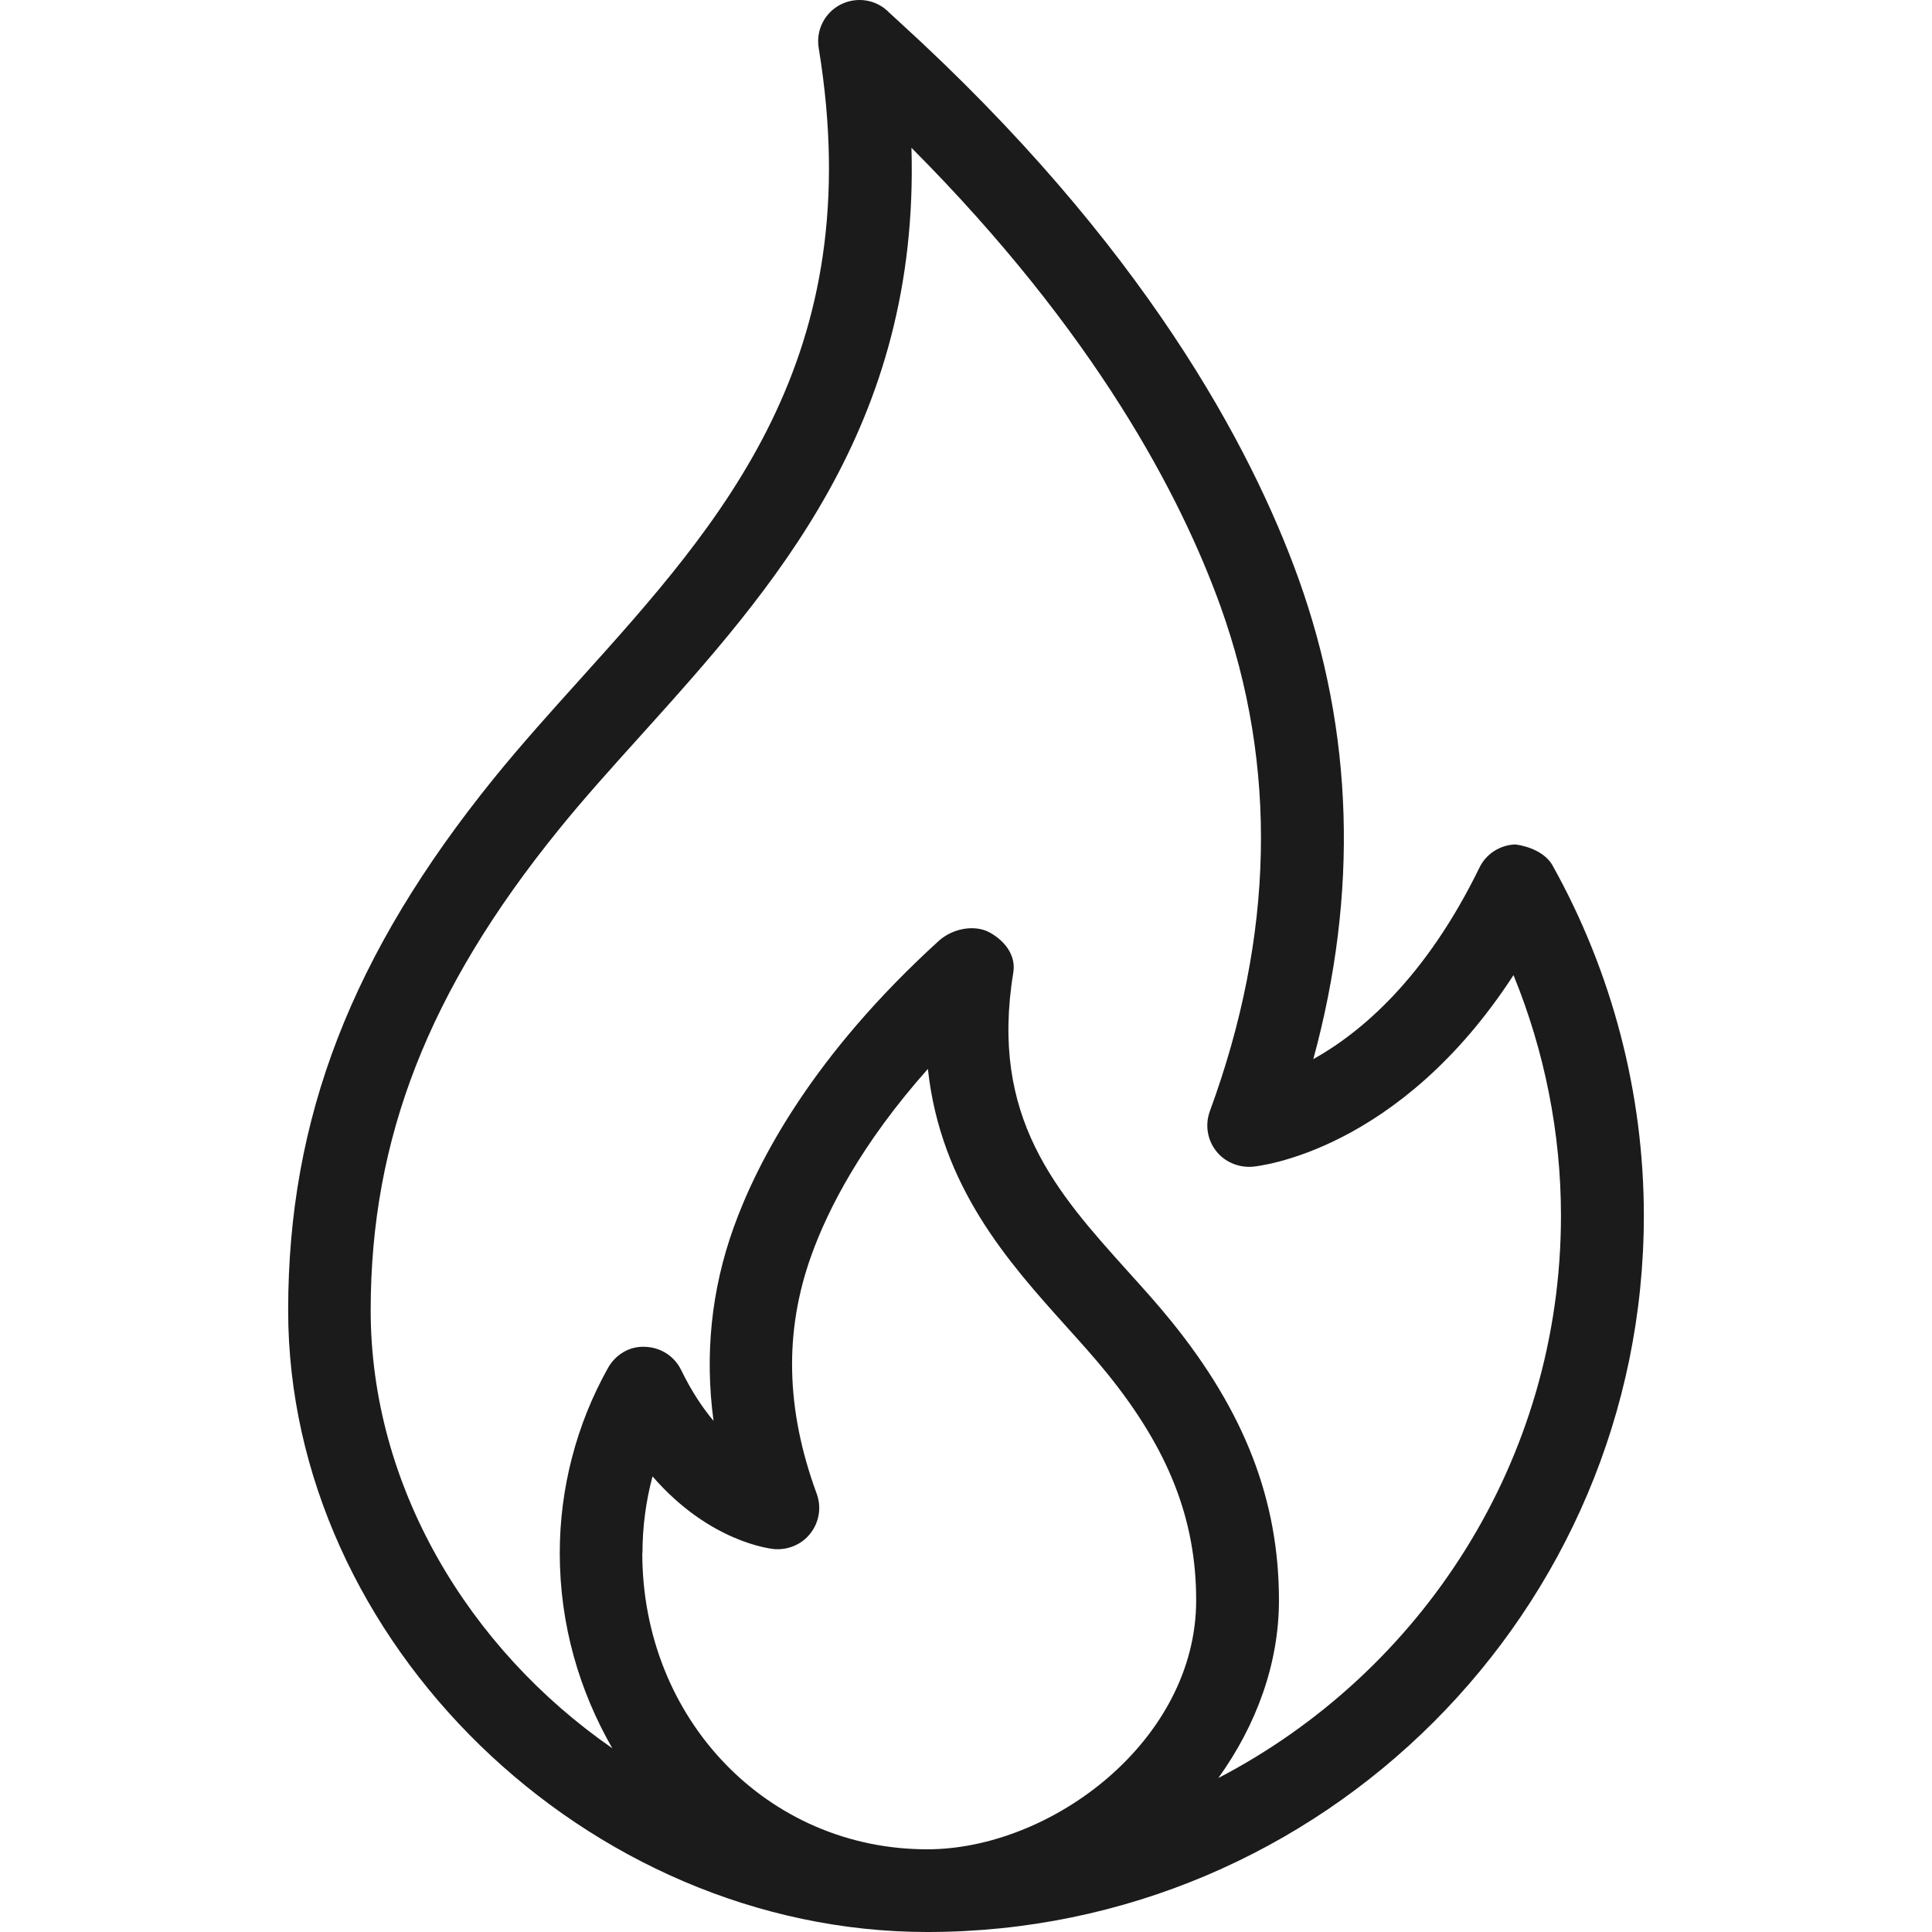 <svg width="300" height="300" viewBox="0 0 300 300" fill="none" xmlns="http://www.w3.org/2000/svg">
<path d="M241.097 134.408C239.929 132.331 237.296 131.394 235.314 131.123C232.925 131.204 230.767 132.575 229.722 134.733C221.36 151.878 211.356 160.321 203.93 164.461C210.948 138.711 210.188 113.666 201.623 89.816C194.293 69.468 177.583 37.935 139.602 3.362L138.095 1.977C136.154 -0.059 133.114 -0.575 130.589 0.674C128.078 1.923 126.666 4.665 127.127 7.448C135.028 55.568 112.128 80.979 90.002 105.562C85.373 110.693 80.853 115.729 76.713 120.833C54.614 148.131 44.745 173.624 44.745 203.46C44.745 254.879 91.115 300 144 300C205.356 300 255.255 250.087 255.255 188.759C255.255 169.809 250.354 151.023 241.097 134.421V134.408ZM99.762 241.142C99.762 237.124 100.291 233.12 101.323 229.251C110.214 239.513 119.716 240.49 120.232 240.545C122.404 240.708 124.548 239.812 125.879 238.047C127.222 236.31 127.575 234.002 126.815 231.939C122.01 218.867 121.738 206.758 125.987 194.935C128.539 187.836 133.711 177.642 144.082 165.981C146.063 184.307 156.679 196.076 165.583 205.985C167.782 208.428 169.927 210.804 171.895 213.233C181.465 225.057 185.741 235.93 185.741 248.499C185.741 270.259 163.289 287.159 143.973 287.159C119.173 287.159 99.734 266.947 99.734 241.142H99.762ZM189.189 276.082C195.039 267.938 198.596 258.395 198.596 248.499C198.596 232.997 193.288 219.247 181.886 205.17C179.782 202.564 177.474 200.012 175.126 197.406C164.076 185.135 153.651 173.542 157.344 151.023C157.792 148.335 156.013 146.068 153.624 144.765C151.208 143.489 147.801 144.249 145.778 146.095C126.299 163.823 117.707 180.085 113.92 190.605C110.445 200.297 109.413 210.342 110.798 220.631C109.101 218.609 107.377 216.043 105.775 212.745C104.73 210.586 102.585 209.215 100.182 209.134C97.753 208.998 95.567 210.342 94.4 212.432C89.499 221.188 86.92 231.124 86.92 241.156C86.92 252.368 90.002 262.63 95.079 271.467C72.749 255.992 57.559 230.785 57.559 203.46C57.559 176.773 66.559 153.778 86.69 128.91C90.68 123.969 95.079 119.109 99.544 114.155C119.96 91.486 142.792 66.143 141.53 22.949C170.144 51.673 183.406 77.151 189.528 94.174C198.419 118.947 197.863 145.321 187.859 172.565C187.112 174.615 187.451 176.922 188.795 178.673C190.125 180.424 192.311 181.32 194.442 181.171C195.474 181.09 217.233 178.809 235.016 151.416C239.848 163.239 242.386 175.958 242.386 188.773C242.386 226.753 220.722 259.698 189.148 276.109L189.189 276.082Z" fill="#1B1B1B"/>
</svg>
